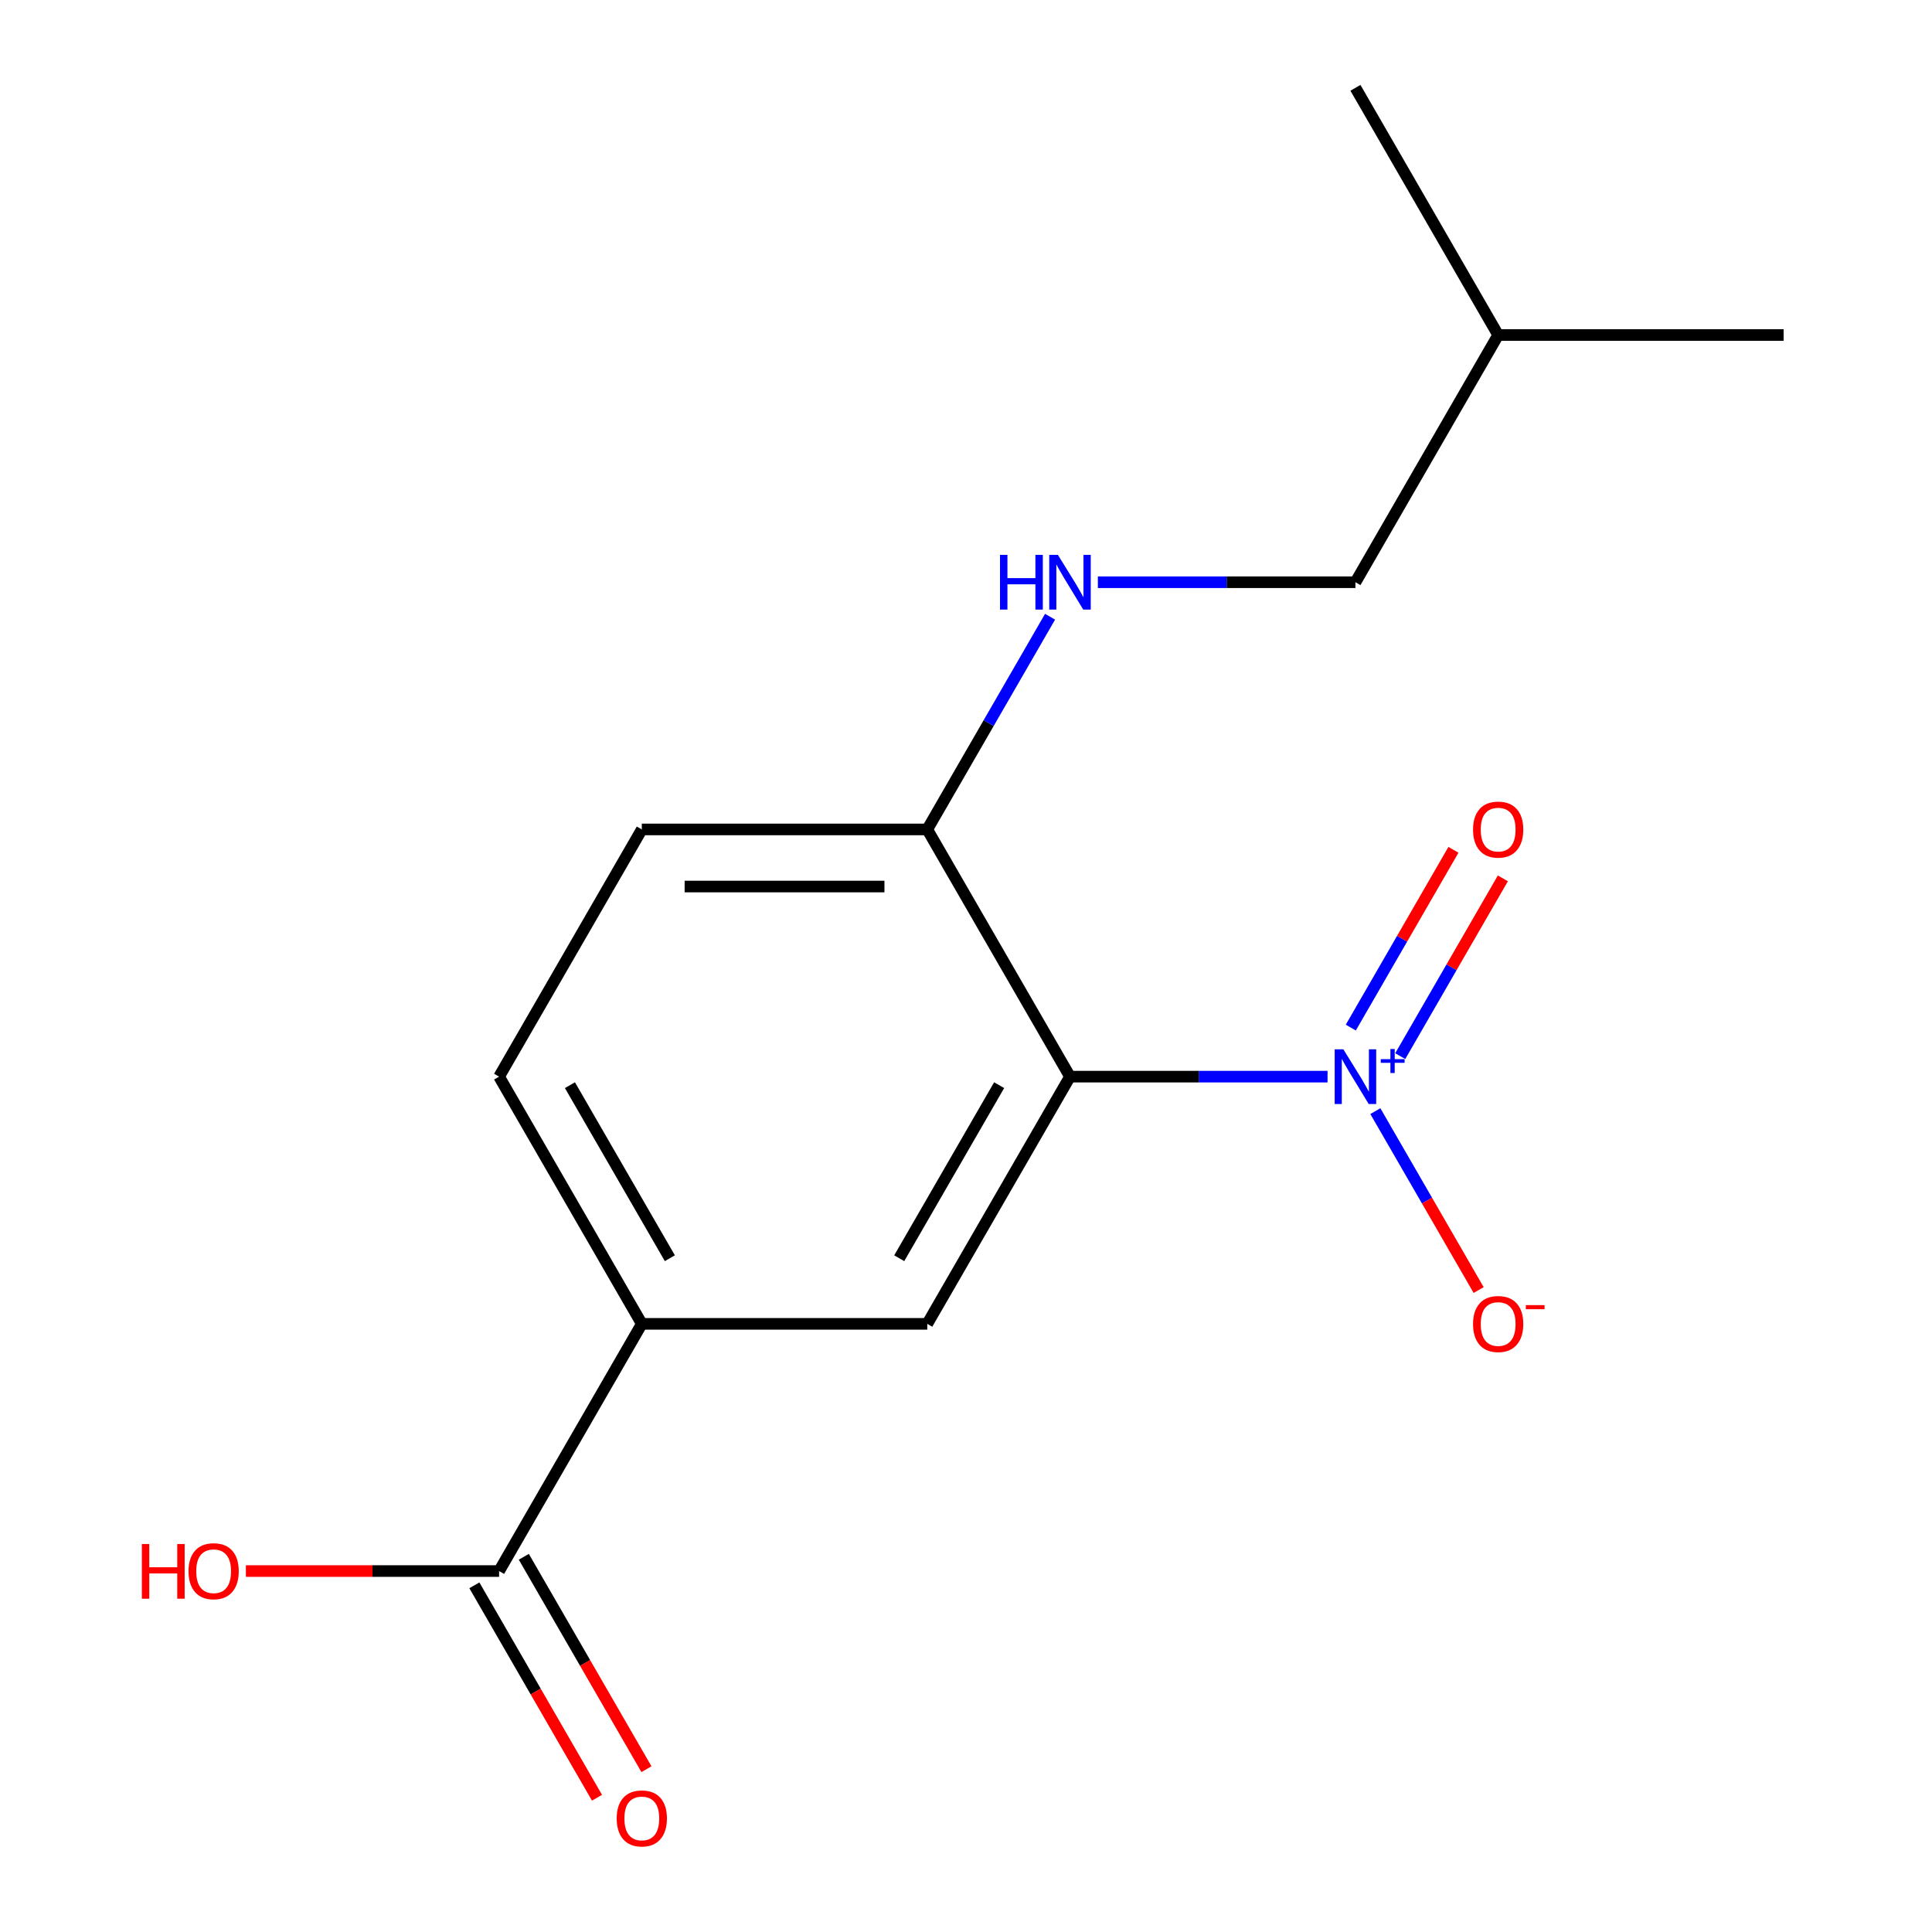 <?xml version='1.0' encoding='iso-8859-1'?>
<svg version='1.1' baseProfile='full'
              xmlns='http://www.w3.org/2000/svg'
                      xmlns:rdkit='http://www.rdkit.org/xml'
                      xmlns:xlink='http://www.w3.org/1999/xlink'
                  xml:space='preserve'
width='1000px' height='1000px' viewBox='0 0 1000 1000'>
<!-- END OF HEADER -->
<rect style='opacity:1.0;fill:#FFFFFF;stroke:none' width='1000' height='1000' x='0' y='0'> </rect>
<path class='bond-0' d='M 687.139,557.269 L 620.482,557.269' style='fill:none;fill-rule:evenodd;stroke:#0000FF;stroke-width:6px;stroke-linecap:butt;stroke-linejoin:miter;stroke-opacity:1' />
<path class='bond-0' d='M 620.482,557.269 L 553.824,557.269' style='fill:none;fill-rule:evenodd;stroke:#000000;stroke-width:6px;stroke-linecap:butt;stroke-linejoin:miter;stroke-opacity:1' />
<path class='bond-5' d='M 711.88,575.123 L 738.612,621.424' style='fill:none;fill-rule:evenodd;stroke:#0000FF;stroke-width:6px;stroke-linecap:butt;stroke-linejoin:miter;stroke-opacity:1' />
<path class='bond-5' d='M 738.612,621.424 L 765.344,667.725' style='fill:none;fill-rule:evenodd;stroke:#FF0000;stroke-width:6px;stroke-linecap:butt;stroke-linejoin:miter;stroke-opacity:1' />
<path class='bond-7' d='M 724.762,546.654 L 751.325,500.646' style='fill:none;fill-rule:evenodd;stroke:#0000FF;stroke-width:6px;stroke-linecap:butt;stroke-linejoin:miter;stroke-opacity:1' />
<path class='bond-7' d='M 751.325,500.646 L 777.888,454.637' style='fill:none;fill-rule:evenodd;stroke:#FF0000;stroke-width:6px;stroke-linecap:butt;stroke-linejoin:miter;stroke-opacity:1' />
<path class='bond-7' d='M 699.171,531.879 L 725.734,485.871' style='fill:none;fill-rule:evenodd;stroke:#0000FF;stroke-width:6px;stroke-linecap:butt;stroke-linejoin:miter;stroke-opacity:1' />
<path class='bond-7' d='M 725.734,485.871 L 752.297,439.862' style='fill:none;fill-rule:evenodd;stroke:#FF0000;stroke-width:6px;stroke-linecap:butt;stroke-linejoin:miter;stroke-opacity:1' />
<path class='bond-1' d='M 553.824,557.269 L 479.95,685.223' style='fill:none;fill-rule:evenodd;stroke:#000000;stroke-width:6px;stroke-linecap:butt;stroke-linejoin:miter;stroke-opacity:1' />
<path class='bond-1' d='M 517.152,561.687 L 465.441,651.255' style='fill:none;fill-rule:evenodd;stroke:#000000;stroke-width:6px;stroke-linecap:butt;stroke-linejoin:miter;stroke-opacity:1' />
<path class='bond-4' d='M 553.824,557.269 L 479.95,429.316' style='fill:none;fill-rule:evenodd;stroke:#000000;stroke-width:6px;stroke-linecap:butt;stroke-linejoin:miter;stroke-opacity:1' />
<path class='bond-2' d='M 479.95,685.223 L 332.202,685.223' style='fill:none;fill-rule:evenodd;stroke:#000000;stroke-width:6px;stroke-linecap:butt;stroke-linejoin:miter;stroke-opacity:1' />
<path class='bond-3' d='M 332.202,685.223 L 258.328,813.176' style='fill:none;fill-rule:evenodd;stroke:#000000;stroke-width:6px;stroke-linecap:butt;stroke-linejoin:miter;stroke-opacity:1' />
<path class='bond-16' d='M 332.202,685.223 L 258.328,557.269' style='fill:none;fill-rule:evenodd;stroke:#000000;stroke-width:6px;stroke-linecap:butt;stroke-linejoin:miter;stroke-opacity:1' />
<path class='bond-16' d='M 346.712,651.255 L 295,561.687' style='fill:none;fill-rule:evenodd;stroke:#000000;stroke-width:6px;stroke-linecap:butt;stroke-linejoin:miter;stroke-opacity:1' />
<path class='bond-8' d='M 245.533,820.564 L 277.27,875.534' style='fill:none;fill-rule:evenodd;stroke:#000000;stroke-width:6px;stroke-linecap:butt;stroke-linejoin:miter;stroke-opacity:1' />
<path class='bond-8' d='M 277.27,875.534 L 309.007,930.504' style='fill:none;fill-rule:evenodd;stroke:#FF0000;stroke-width:6px;stroke-linecap:butt;stroke-linejoin:miter;stroke-opacity:1' />
<path class='bond-8' d='M 271.123,805.789 L 302.86,860.759' style='fill:none;fill-rule:evenodd;stroke:#000000;stroke-width:6px;stroke-linecap:butt;stroke-linejoin:miter;stroke-opacity:1' />
<path class='bond-8' d='M 302.86,860.759 L 334.597,915.729' style='fill:none;fill-rule:evenodd;stroke:#FF0000;stroke-width:6px;stroke-linecap:butt;stroke-linejoin:miter;stroke-opacity:1' />
<path class='bond-11' d='M 258.328,813.176 L 192.801,813.176' style='fill:none;fill-rule:evenodd;stroke:#000000;stroke-width:6px;stroke-linecap:butt;stroke-linejoin:miter;stroke-opacity:1' />
<path class='bond-11' d='M 192.801,813.176 L 127.274,813.176' style='fill:none;fill-rule:evenodd;stroke:#FF0000;stroke-width:6px;stroke-linecap:butt;stroke-linejoin:miter;stroke-opacity:1' />
<path class='bond-6' d='M 479.95,429.316 L 511.733,374.266' style='fill:none;fill-rule:evenodd;stroke:#000000;stroke-width:6px;stroke-linecap:butt;stroke-linejoin:miter;stroke-opacity:1' />
<path class='bond-6' d='M 511.733,374.266 L 543.516,319.216' style='fill:none;fill-rule:evenodd;stroke:#0000FF;stroke-width:6px;stroke-linecap:butt;stroke-linejoin:miter;stroke-opacity:1' />
<path class='bond-10' d='M 479.95,429.316 L 332.202,429.316' style='fill:none;fill-rule:evenodd;stroke:#000000;stroke-width:6px;stroke-linecap:butt;stroke-linejoin:miter;stroke-opacity:1' />
<path class='bond-10' d='M 457.788,458.865 L 354.364,458.865' style='fill:none;fill-rule:evenodd;stroke:#000000;stroke-width:6px;stroke-linecap:butt;stroke-linejoin:miter;stroke-opacity:1' />
<path class='bond-12' d='M 568.258,301.362 L 634.915,301.362' style='fill:none;fill-rule:evenodd;stroke:#0000FF;stroke-width:6px;stroke-linecap:butt;stroke-linejoin:miter;stroke-opacity:1' />
<path class='bond-12' d='M 634.915,301.362 L 701.572,301.362' style='fill:none;fill-rule:evenodd;stroke:#000000;stroke-width:6px;stroke-linecap:butt;stroke-linejoin:miter;stroke-opacity:1' />
<path class='bond-9' d='M 258.328,557.269 L 332.202,429.316' style='fill:none;fill-rule:evenodd;stroke:#000000;stroke-width:6px;stroke-linecap:butt;stroke-linejoin:miter;stroke-opacity:1' />
<path class='bond-13' d='M 701.572,301.362 L 775.447,173.408' style='fill:none;fill-rule:evenodd;stroke:#000000;stroke-width:6px;stroke-linecap:butt;stroke-linejoin:miter;stroke-opacity:1' />
<path class='bond-14' d='M 775.447,173.408 L 923.195,173.408' style='fill:none;fill-rule:evenodd;stroke:#000000;stroke-width:6px;stroke-linecap:butt;stroke-linejoin:miter;stroke-opacity:1' />
<path class='bond-15' d='M 775.447,173.408 L 701.572,45.455' style='fill:none;fill-rule:evenodd;stroke:#000000;stroke-width:6px;stroke-linecap:butt;stroke-linejoin:miter;stroke-opacity:1' />
<path  class='atom-0' d='M 695.312 543.109
L 704.592 558.109
Q 705.512 559.589, 706.992 562.269
Q 708.472 564.949, 708.552 565.109
L 708.552 543.109
L 712.312 543.109
L 712.312 571.429
L 708.432 571.429
L 698.472 555.029
Q 697.312 553.109, 696.072 550.909
Q 694.872 548.709, 694.512 548.029
L 694.512 571.429
L 690.832 571.429
L 690.832 543.109
L 695.312 543.109
' fill='#0000FF'/>
<path  class='atom-0' d='M 714.688 548.214
L 719.678 548.214
L 719.678 542.96
L 721.896 542.96
L 721.896 548.214
L 727.017 548.214
L 727.017 550.115
L 721.896 550.115
L 721.896 555.395
L 719.678 555.395
L 719.678 550.115
L 714.688 550.115
L 714.688 548.214
' fill='#0000FF'/>
<path  class='atom-6' d='M 762.447 685.303
Q 762.447 678.503, 765.807 674.703
Q 769.167 670.903, 775.447 670.903
Q 781.727 670.903, 785.087 674.703
Q 788.447 678.503, 788.447 685.303
Q 788.447 692.183, 785.047 696.103
Q 781.647 699.983, 775.447 699.983
Q 769.207 699.983, 765.807 696.103
Q 762.447 692.223, 762.447 685.303
M 775.447 696.783
Q 779.767 696.783, 782.087 693.903
Q 784.447 690.983, 784.447 685.303
Q 784.447 679.743, 782.087 676.943
Q 779.767 674.103, 775.447 674.103
Q 771.127 674.103, 768.767 676.903
Q 766.447 679.703, 766.447 685.303
Q 766.447 691.023, 768.767 693.903
Q 771.127 696.783, 775.447 696.783
' fill='#FF0000'/>
<path  class='atom-6' d='M 789.767 675.525
L 799.455 675.525
L 799.455 677.637
L 789.767 677.637
L 789.767 675.525
' fill='#FF0000'/>
<path  class='atom-7' d='M 517.604 287.202
L 521.444 287.202
L 521.444 299.242
L 535.924 299.242
L 535.924 287.202
L 539.764 287.202
L 539.764 315.522
L 535.924 315.522
L 535.924 302.442
L 521.444 302.442
L 521.444 315.522
L 517.604 315.522
L 517.604 287.202
' fill='#0000FF'/>
<path  class='atom-7' d='M 547.564 287.202
L 556.844 302.202
Q 557.764 303.682, 559.244 306.362
Q 560.724 309.042, 560.804 309.202
L 560.804 287.202
L 564.564 287.202
L 564.564 315.522
L 560.684 315.522
L 550.724 299.122
Q 549.564 297.202, 548.324 295.002
Q 547.124 292.802, 546.764 292.122
L 546.764 315.522
L 543.084 315.522
L 543.084 287.202
L 547.564 287.202
' fill='#0000FF'/>
<path  class='atom-8' d='M 762.447 429.396
Q 762.447 422.596, 765.807 418.796
Q 769.167 414.996, 775.447 414.996
Q 781.727 414.996, 785.087 418.796
Q 788.447 422.596, 788.447 429.396
Q 788.447 436.276, 785.047 440.196
Q 781.647 444.076, 775.447 444.076
Q 769.207 444.076, 765.807 440.196
Q 762.447 436.316, 762.447 429.396
M 775.447 440.876
Q 779.767 440.876, 782.087 437.996
Q 784.447 435.076, 784.447 429.396
Q 784.447 423.836, 782.087 421.036
Q 779.767 418.196, 775.447 418.196
Q 771.127 418.196, 768.767 420.996
Q 766.447 423.796, 766.447 429.396
Q 766.447 435.116, 768.767 437.996
Q 771.127 440.876, 775.447 440.876
' fill='#FF0000'/>
<path  class='atom-9' d='M 319.202 941.21
Q 319.202 934.41, 322.562 930.61
Q 325.922 926.81, 332.202 926.81
Q 338.482 926.81, 341.842 930.61
Q 345.202 934.41, 345.202 941.21
Q 345.202 948.09, 341.802 952.01
Q 338.402 955.89, 332.202 955.89
Q 325.962 955.89, 322.562 952.01
Q 319.202 948.13, 319.202 941.21
M 332.202 952.69
Q 336.522 952.69, 338.842 949.81
Q 341.202 946.89, 341.202 941.21
Q 341.202 935.65, 338.842 932.85
Q 336.522 930.01, 332.202 930.01
Q 327.882 930.01, 325.522 932.81
Q 323.202 935.61, 323.202 941.21
Q 323.202 946.93, 325.522 949.81
Q 327.882 952.69, 332.202 952.69
' fill='#FF0000'/>
<path  class='atom-12' d='M 73.42 799.176
L 77.26 799.176
L 77.26 811.216
L 91.74 811.216
L 91.74 799.176
L 95.58 799.176
L 95.58 827.496
L 91.74 827.496
L 91.74 814.416
L 77.26 814.416
L 77.26 827.496
L 73.42 827.496
L 73.42 799.176
' fill='#FF0000'/>
<path  class='atom-12' d='M 97.58 813.256
Q 97.58 806.456, 100.94 802.656
Q 104.3 798.856, 110.58 798.856
Q 116.86 798.856, 120.22 802.656
Q 123.58 806.456, 123.58 813.256
Q 123.58 820.136, 120.18 824.056
Q 116.78 827.936, 110.58 827.936
Q 104.34 827.936, 100.94 824.056
Q 97.58 820.176, 97.58 813.256
M 110.58 824.736
Q 114.9 824.736, 117.22 821.856
Q 119.58 818.936, 119.58 813.256
Q 119.58 807.696, 117.22 804.896
Q 114.9 802.056, 110.58 802.056
Q 106.26 802.056, 103.9 804.856
Q 101.58 807.656, 101.58 813.256
Q 101.58 818.976, 103.9 821.856
Q 106.26 824.736, 110.58 824.736
' fill='#FF0000'/>
</svg>
